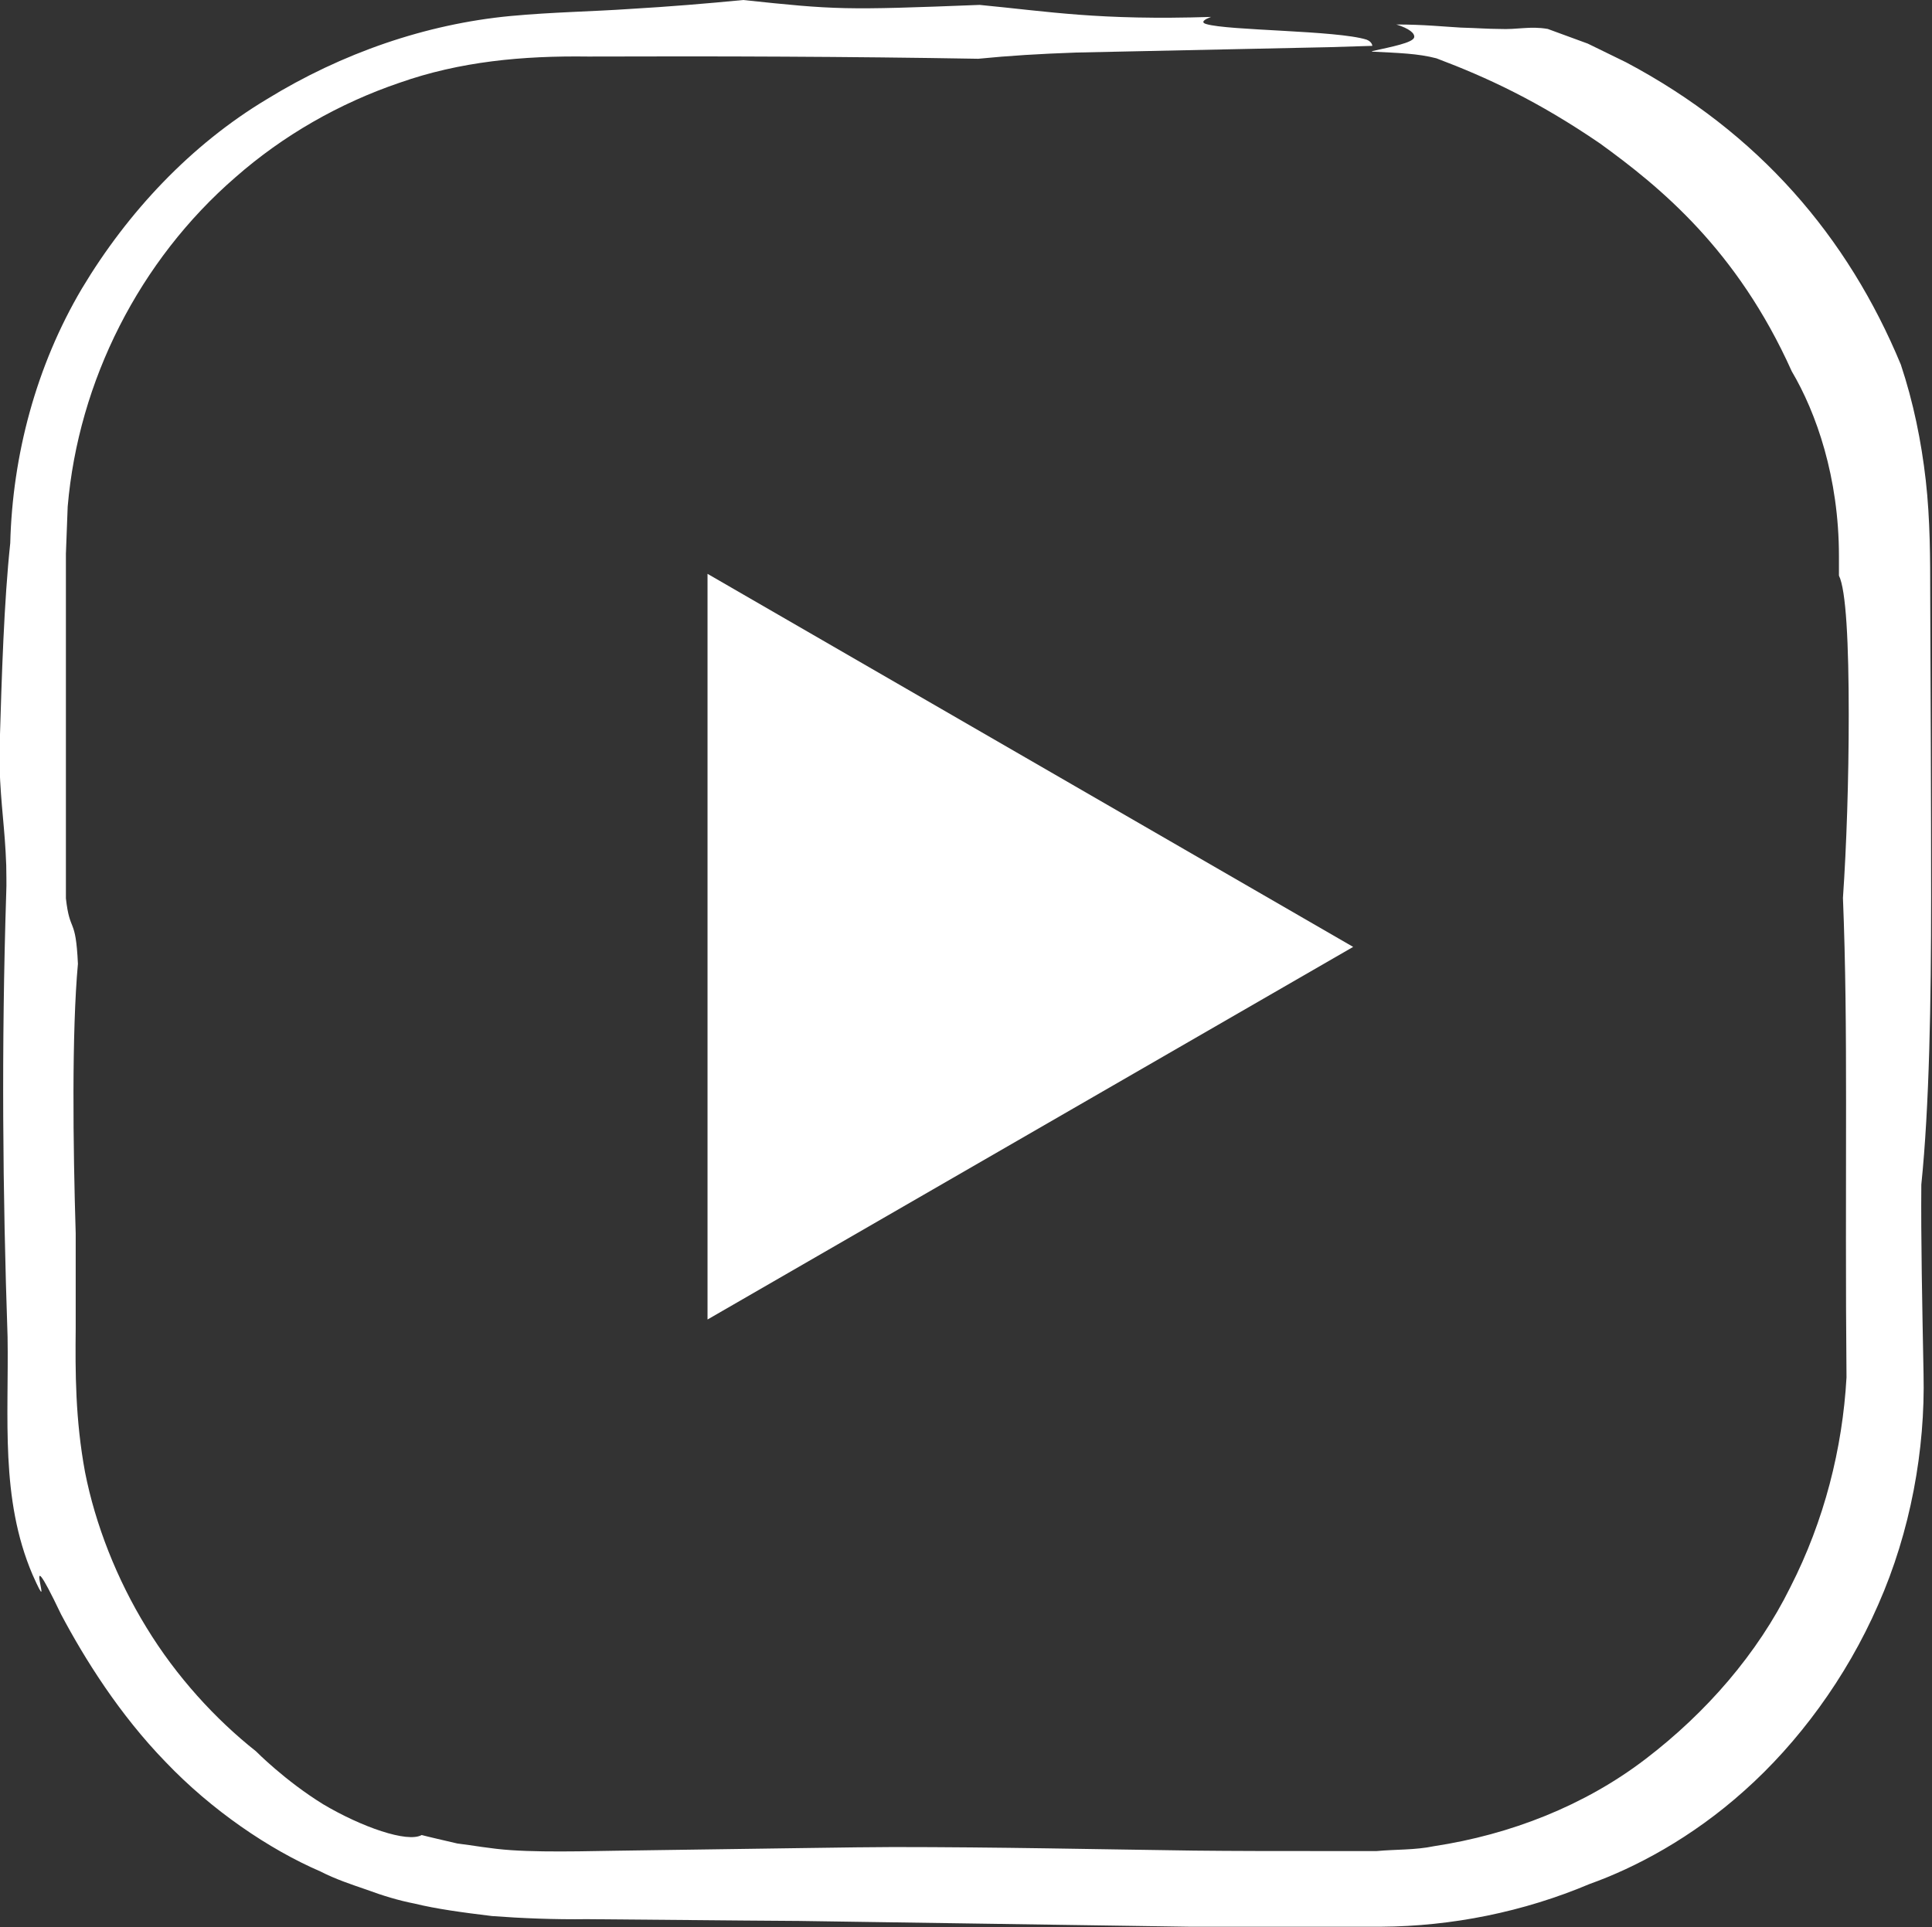 <?xml version="1.0" encoding="UTF-8"?><svg id="Layer_2" xmlns="http://www.w3.org/2000/svg" viewBox="0 0 43.39 43.29"><rect x="0" y="0" width="43.39" height="43.29" fill="#333333" stroke="none"/><defs><style>.cls-1{fill:none;}.cls-2{fill:#fff;}</style></defs><g id="Layer_4"><g><g><path class="cls-1" d="m30.82.99H12.45C6.12.99.99,6.12.99,12.44v18.38c0,6.33,5.13,11.45,11.45,11.45h18.38c6.33,0,11.45-5.13,11.45-11.45V12.44c0-6.33-5.13-11.45-11.45-11.45Z"/><path class="cls-2" d="m30.82,1.16c.58.03,1.02.04,1.44.15,1.14.43,2.28.96,3.67,1.91,1.34.97,3.08,2.38,4.31,5.12.55.93,1.06,2.38,1.06,4.15v.44c.16.32.22,1.51.22,3.13,0,1.47-.05,2.95-.13,4.11.06,1.49.07,2.96.07,4.58,0,2.06-.01,4.14.01,6.19-.09,1.6-.5,3.22-1.26,4.71-.74,1.5-1.89,2.82-3.25,3.86-1.37,1.05-3.04,1.7-4.75,1.96-.43.09-.86.07-1.29.11h-1.37c-.92,0-1.82,0-2.73-.01-2.21-.03-4.41-.08-6.77-.08-.74,0-3.03.04-5.34.07-1.15.01-2.34.06-3.23,0-.46-.03-.87-.11-1.21-.15-.34-.08-.61-.14-.8-.19-.32.18-1.35-.18-2.21-.69-.86-.53-1.51-1.19-1.51-1.19-.91-.72-1.79-1.68-2.46-2.78-.67-1.09-1.15-2.32-1.38-3.49-.22-1.19-.22-2.25-.21-3.24,0-.96,0-1.7,0-2.12-.06-1.97-.09-4.53.05-6.06-.05-1.08-.18-.67-.27-1.47v-4.42s0-2.21,0-2.21v-1.11s.04-1.06.04-1.06c.24-2.82,1.61-5.53,3.77-7.4,1.07-.94,2.33-1.66,3.68-2.12,1.36-.48,2.77-.61,4.24-.59,2.93-.01,5.85,0,8.76.05.71-.07,1.36-.11,2.21-.14,1.83-.04,3.83-.08,5.66-.12l.98-.03s0-.09-.13-.14c-.68-.21-3.11-.2-3.6-.35-.14-.04-.03-.11.11-.16-2.53.08-3.63-.12-5.2-.27-3.05.12-3.23.11-5.31-.11-.82.08-1.67.15-2.53.2-.87.06-1.73.07-2.7.16-1.89.18-3.78.83-5.47,1.87-1.7,1.02-3.12,2.53-4.15,4.25-1.03,1.74-1.56,3.75-1.61,5.72-.14,1.32-.19,2.93-.24,4.61v.42c.03.89.12,1.36.15,2.21,0,.14.01.42,0,.61-.11,3.44-.08,6.76.03,9.98.03,1.81-.17,3.63.56,5.34.56,1.26-.34-1.16.64.89.53,1,1.31,2.25,2.35,3.32,1.03,1.08,2.32,1.96,3.48,2.46.33.17.69.29,1.04.41.35.13.71.24,1.07.31.49.12,1.08.2,1.74.28.66.05,1.42.08,2.13.07,1.46.01,3.11.03,4.77.04,3.32.05,6.69.1,8.76.13,1.41,0,2.85,0,4.31,0,1.58-.01,3.19-.33,4.68-.96,1.01-.36,2.29-1.03,3.48-2.1,1.19-1.06,2.28-2.52,3-4.17.73-1.65,1.06-3.49,1.02-5.19-.03-1.58-.06-3.03-.05-4.25.18-1.75.22-4.1.22-6.46,0-2.21-.01-4.43-.02-6.79,0-.78,0-1.69-.1-2.57-.1-.88-.28-1.76-.56-2.6-1.19-2.87-3.19-5.21-6.17-6.79l-.86-.42-.9-.33c-.41-.07-.66.02-1.1,0-.23,0-.49-.02-.85-.03-.37-.02-.83-.07-1.45-.07.29.09.42.2.4.29-.03.12-.5.21-.95.31Z"/></g><polygon class="cls-2" points="30.39 21.27 15.89 12.89 15.89 29.64 30.39 21.27"/></g></g></svg>